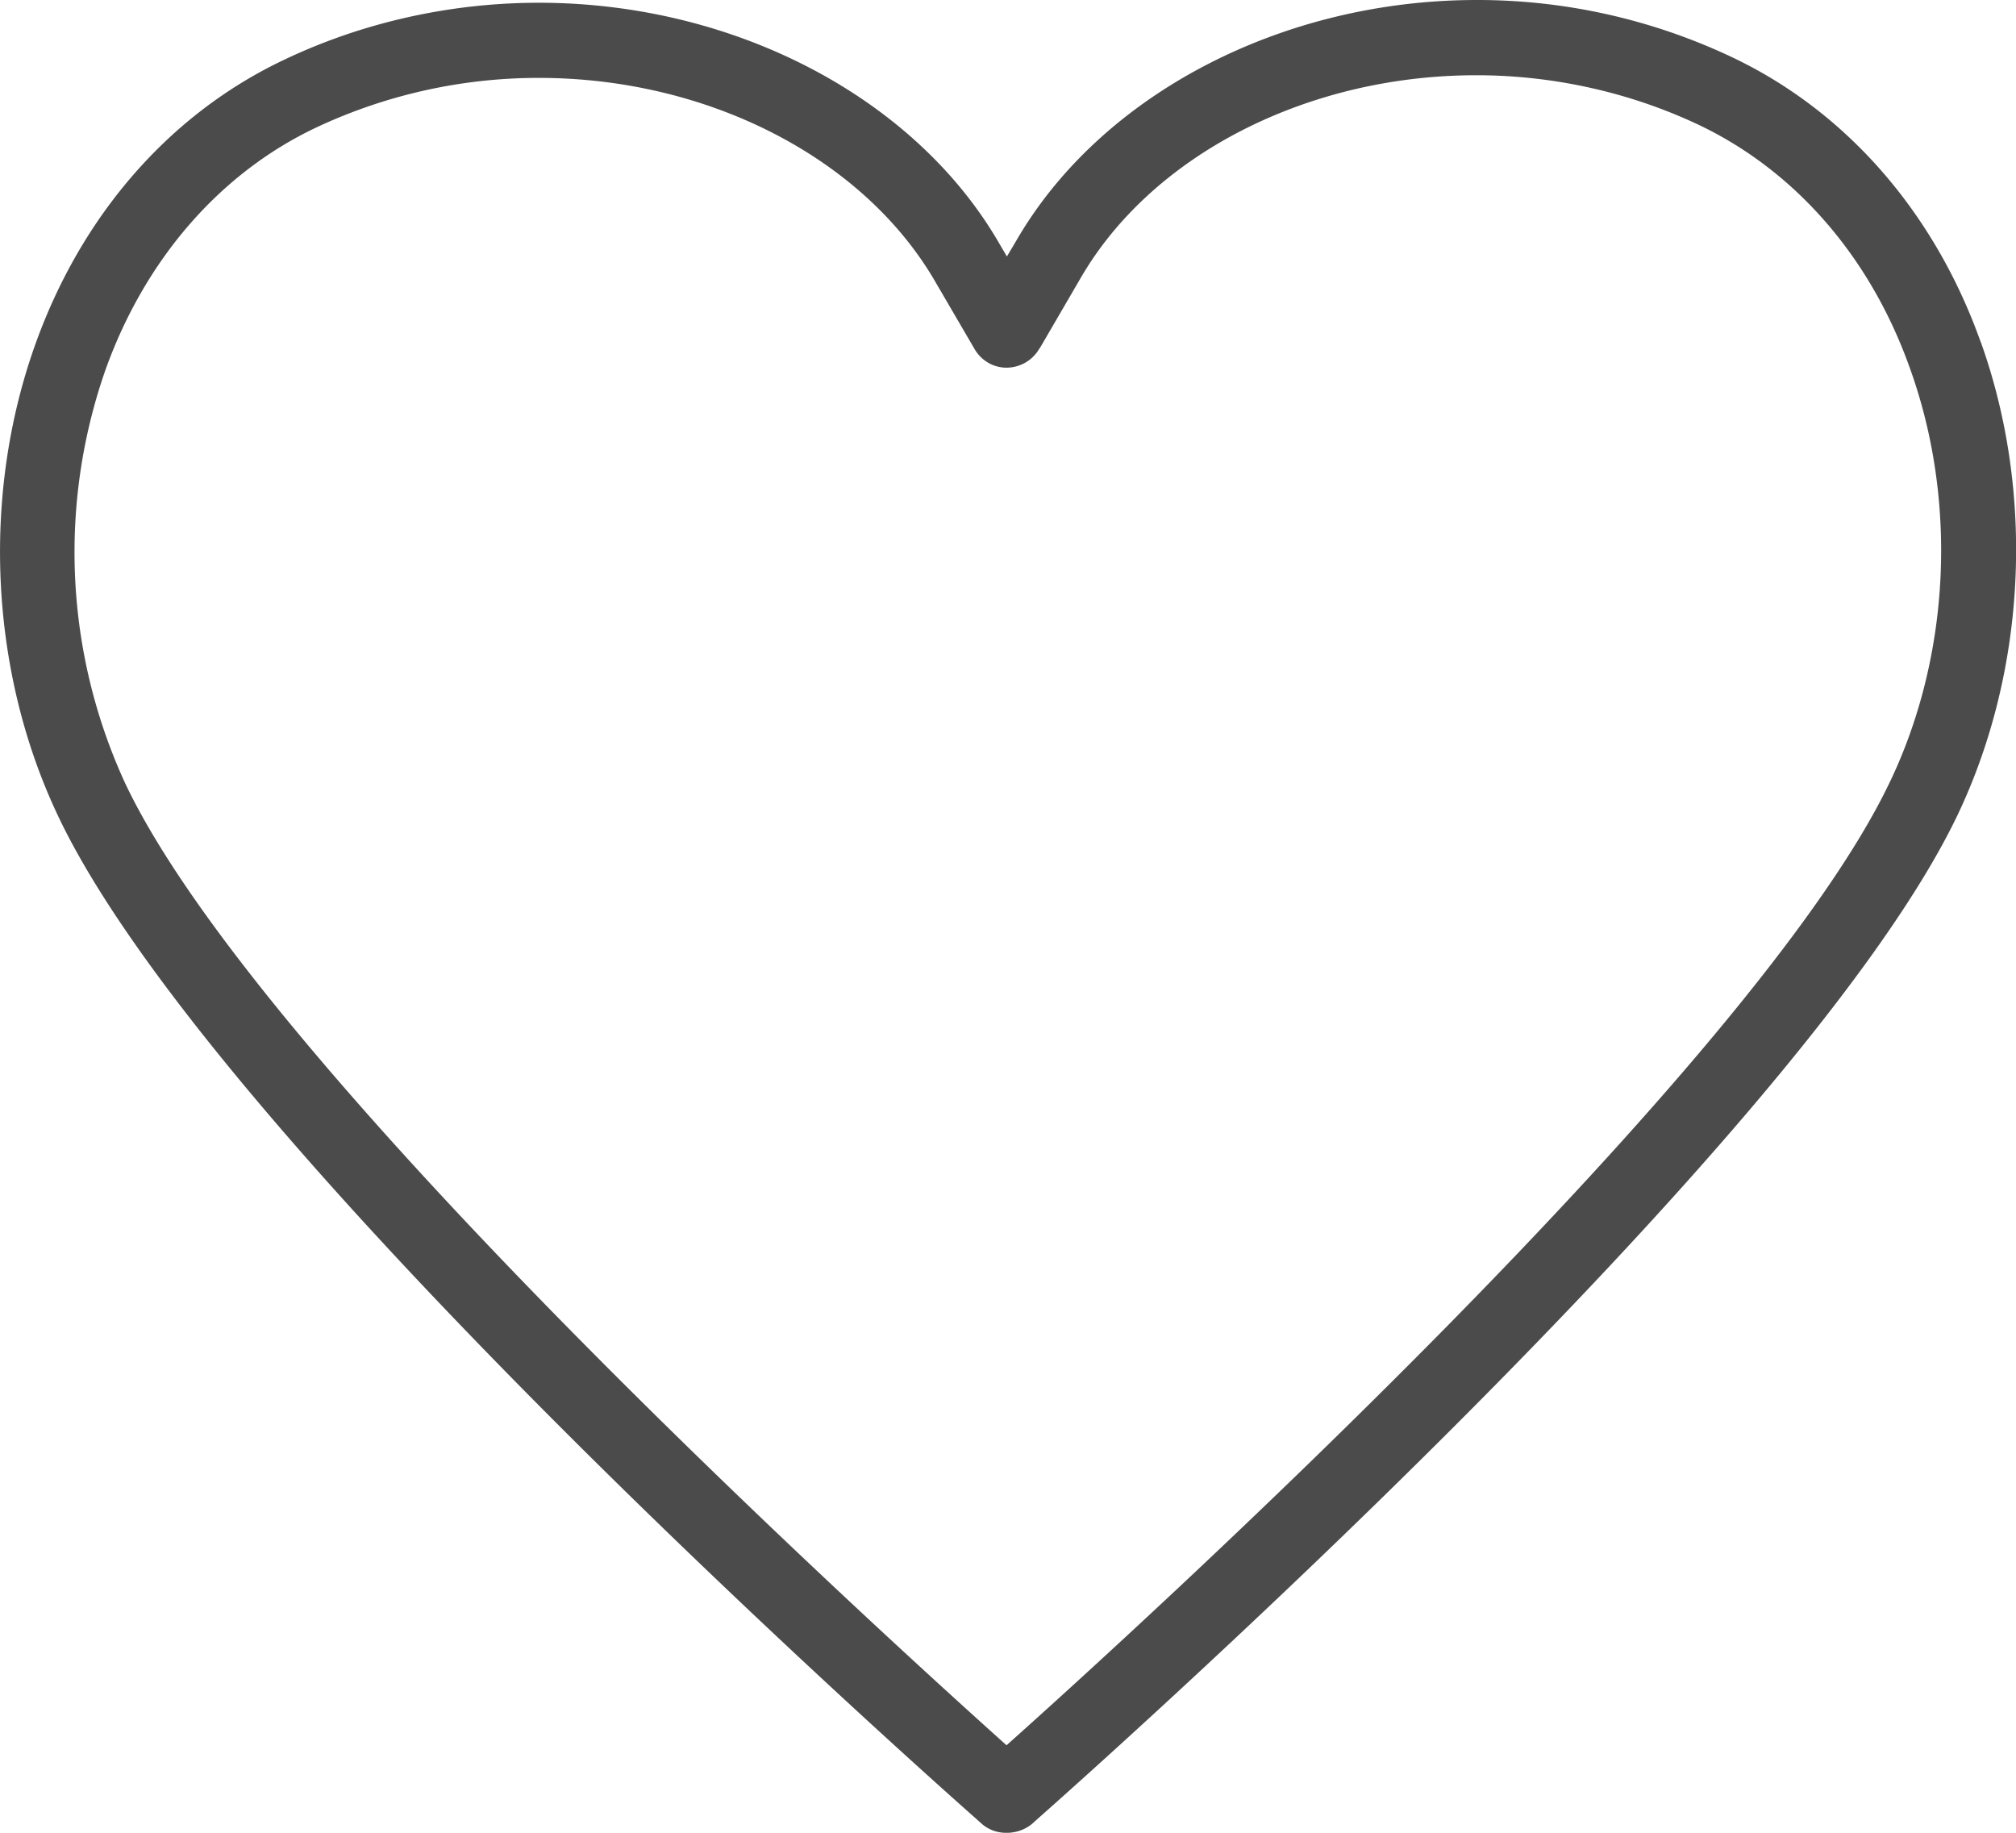 <svg width="22" height="20" xmlns="http://www.w3.org/2000/svg">
    <path d="M21.615 3.733C21.11 2.315 20.143 1.209 18.89.619A6.492 6.492 0 0 0 16.116 0c-2.13 0-4.104 1.033-5.026 2.627l-.102.172-.082-.14C9.984 1.061 8.009.03 5.88.03c-.959 0-1.918.213-2.77.618C1.857 1.237.89 2.344.384 3.762-.203 5.405-.113 7.326.63 8.896c1.701 3.61 9.75 10.71 10.093 11.014a.4.4 0 0 0 .266.09c.02 0 .036 0 .057-.004a.424.424 0 0 0 .249-.123c.477-.422 8.392-7.425 10.08-11.006.74-1.573.829-3.491.241-5.134zm-.983 4.782c-1.469 3.122-8.27 9.301-9.648 10.53-1.445-1.295-8.16-7.404-9.62-10.502a6.028 6.028 0 0 1-.213-4.507c.433-1.209 1.253-2.151 2.305-2.647A5.708 5.708 0 0 1 5.88.85c1.844 0 3.541.872 4.324 2.22l.433.742c.07.119.196.196.334.2a.415.415 0 0 0 .351-.176c.004-.008.033-.049.037-.057l.432-.742c.78-1.348 2.477-2.216 4.32-2.216.841 0 1.678.188 2.424.54 1.053.5 1.873 1.439 2.305 2.651.522 1.443.445 3.127-.208 4.504z" fill="#4B4B4B" fill-rule="nonzero"/>
</svg>
